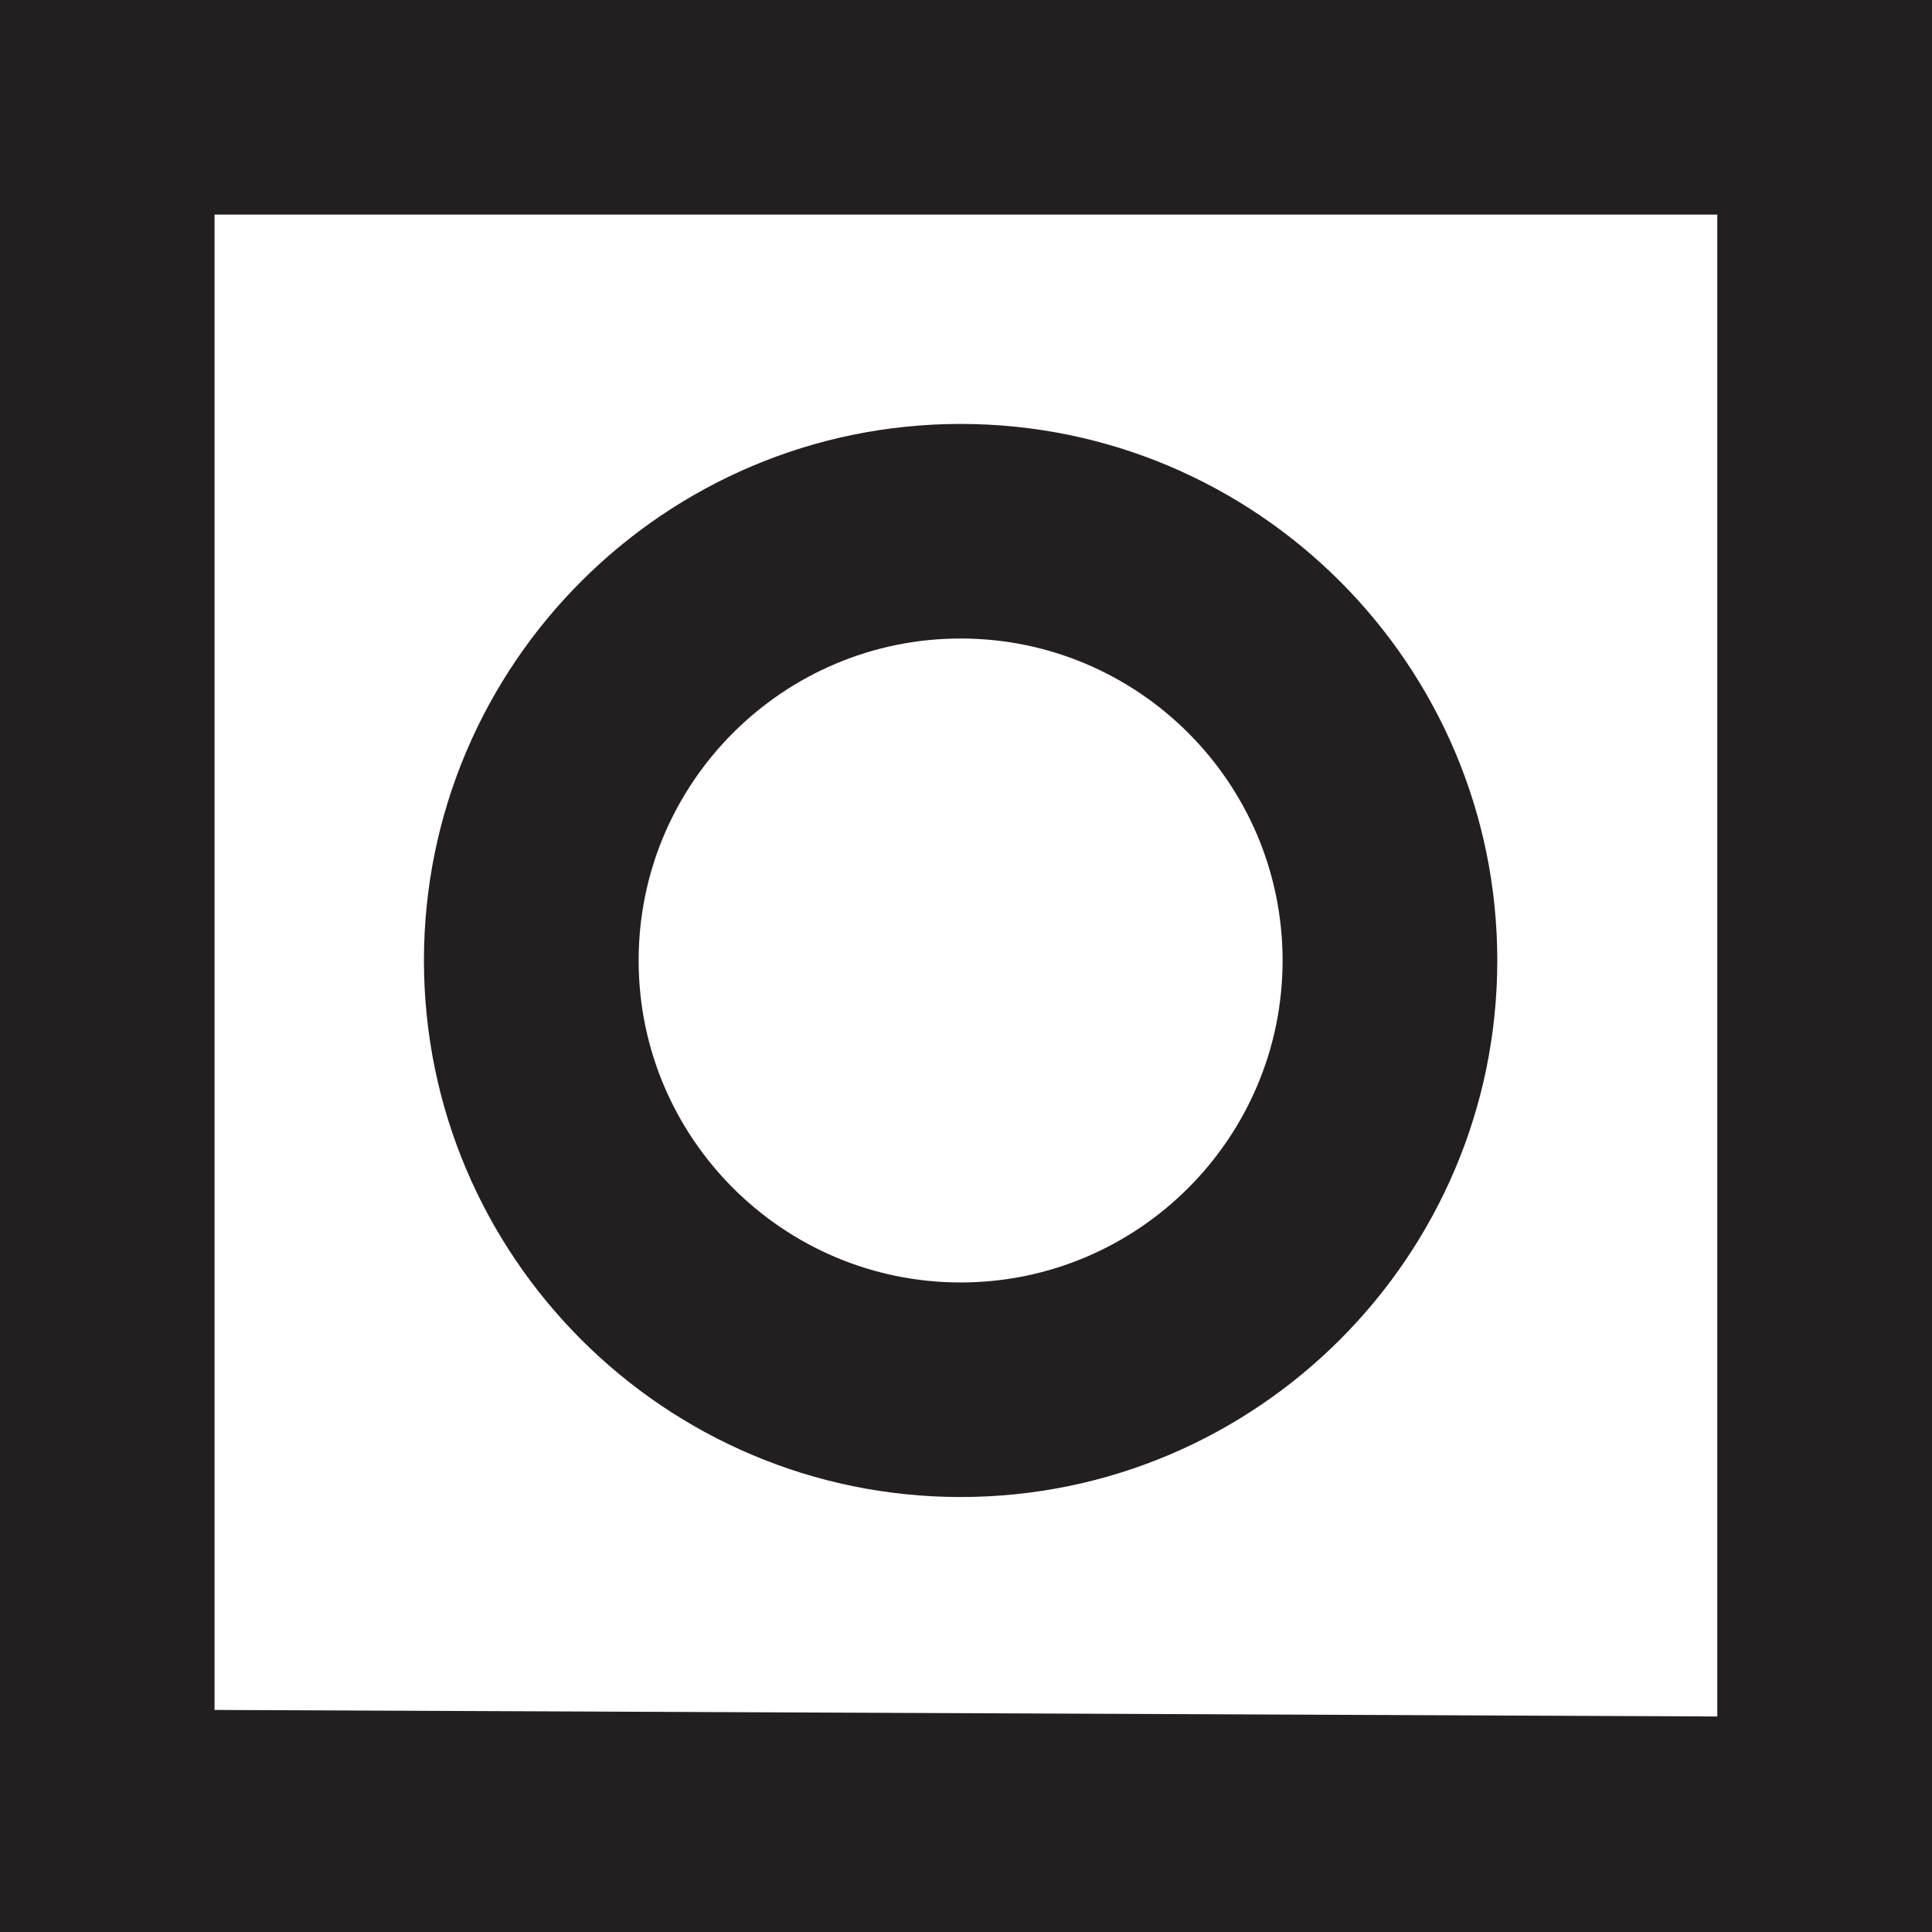 <?xml version="1.0" encoding="UTF-8"?>
<svg id="Layer_2" data-name="Layer 2" xmlns="http://www.w3.org/2000/svg" viewBox="0 0 141.73 141.73">
  <defs>
    <style>
      .cls-1 {
        fill: #231f20;
        stroke-width: 0px;
      }
    </style>
  </defs>
  <g id="Layer_1-2" data-name="Layer 1">
    <g>
      <path class="cls-1" d="M0,0v141.73h141.73V0H0ZM125.98,125.92l-110.24-.48V15.74h110.24v110.17Z"/>
      <path class="cls-1" d="M70.47,109.82c21.71,0,39.37-17.66,39.37-39.36s-17.66-39.36-39.37-39.36-39.37,17.66-39.37,39.36,17.66,39.36,39.37,39.36ZM70.47,46.84c13.03,0,23.62,10.59,23.62,23.62s-10.6,23.62-23.62,23.62-23.62-10.59-23.62-23.62,10.6-23.62,23.62-23.62Z"/>
    </g>
  </g>
</svg>